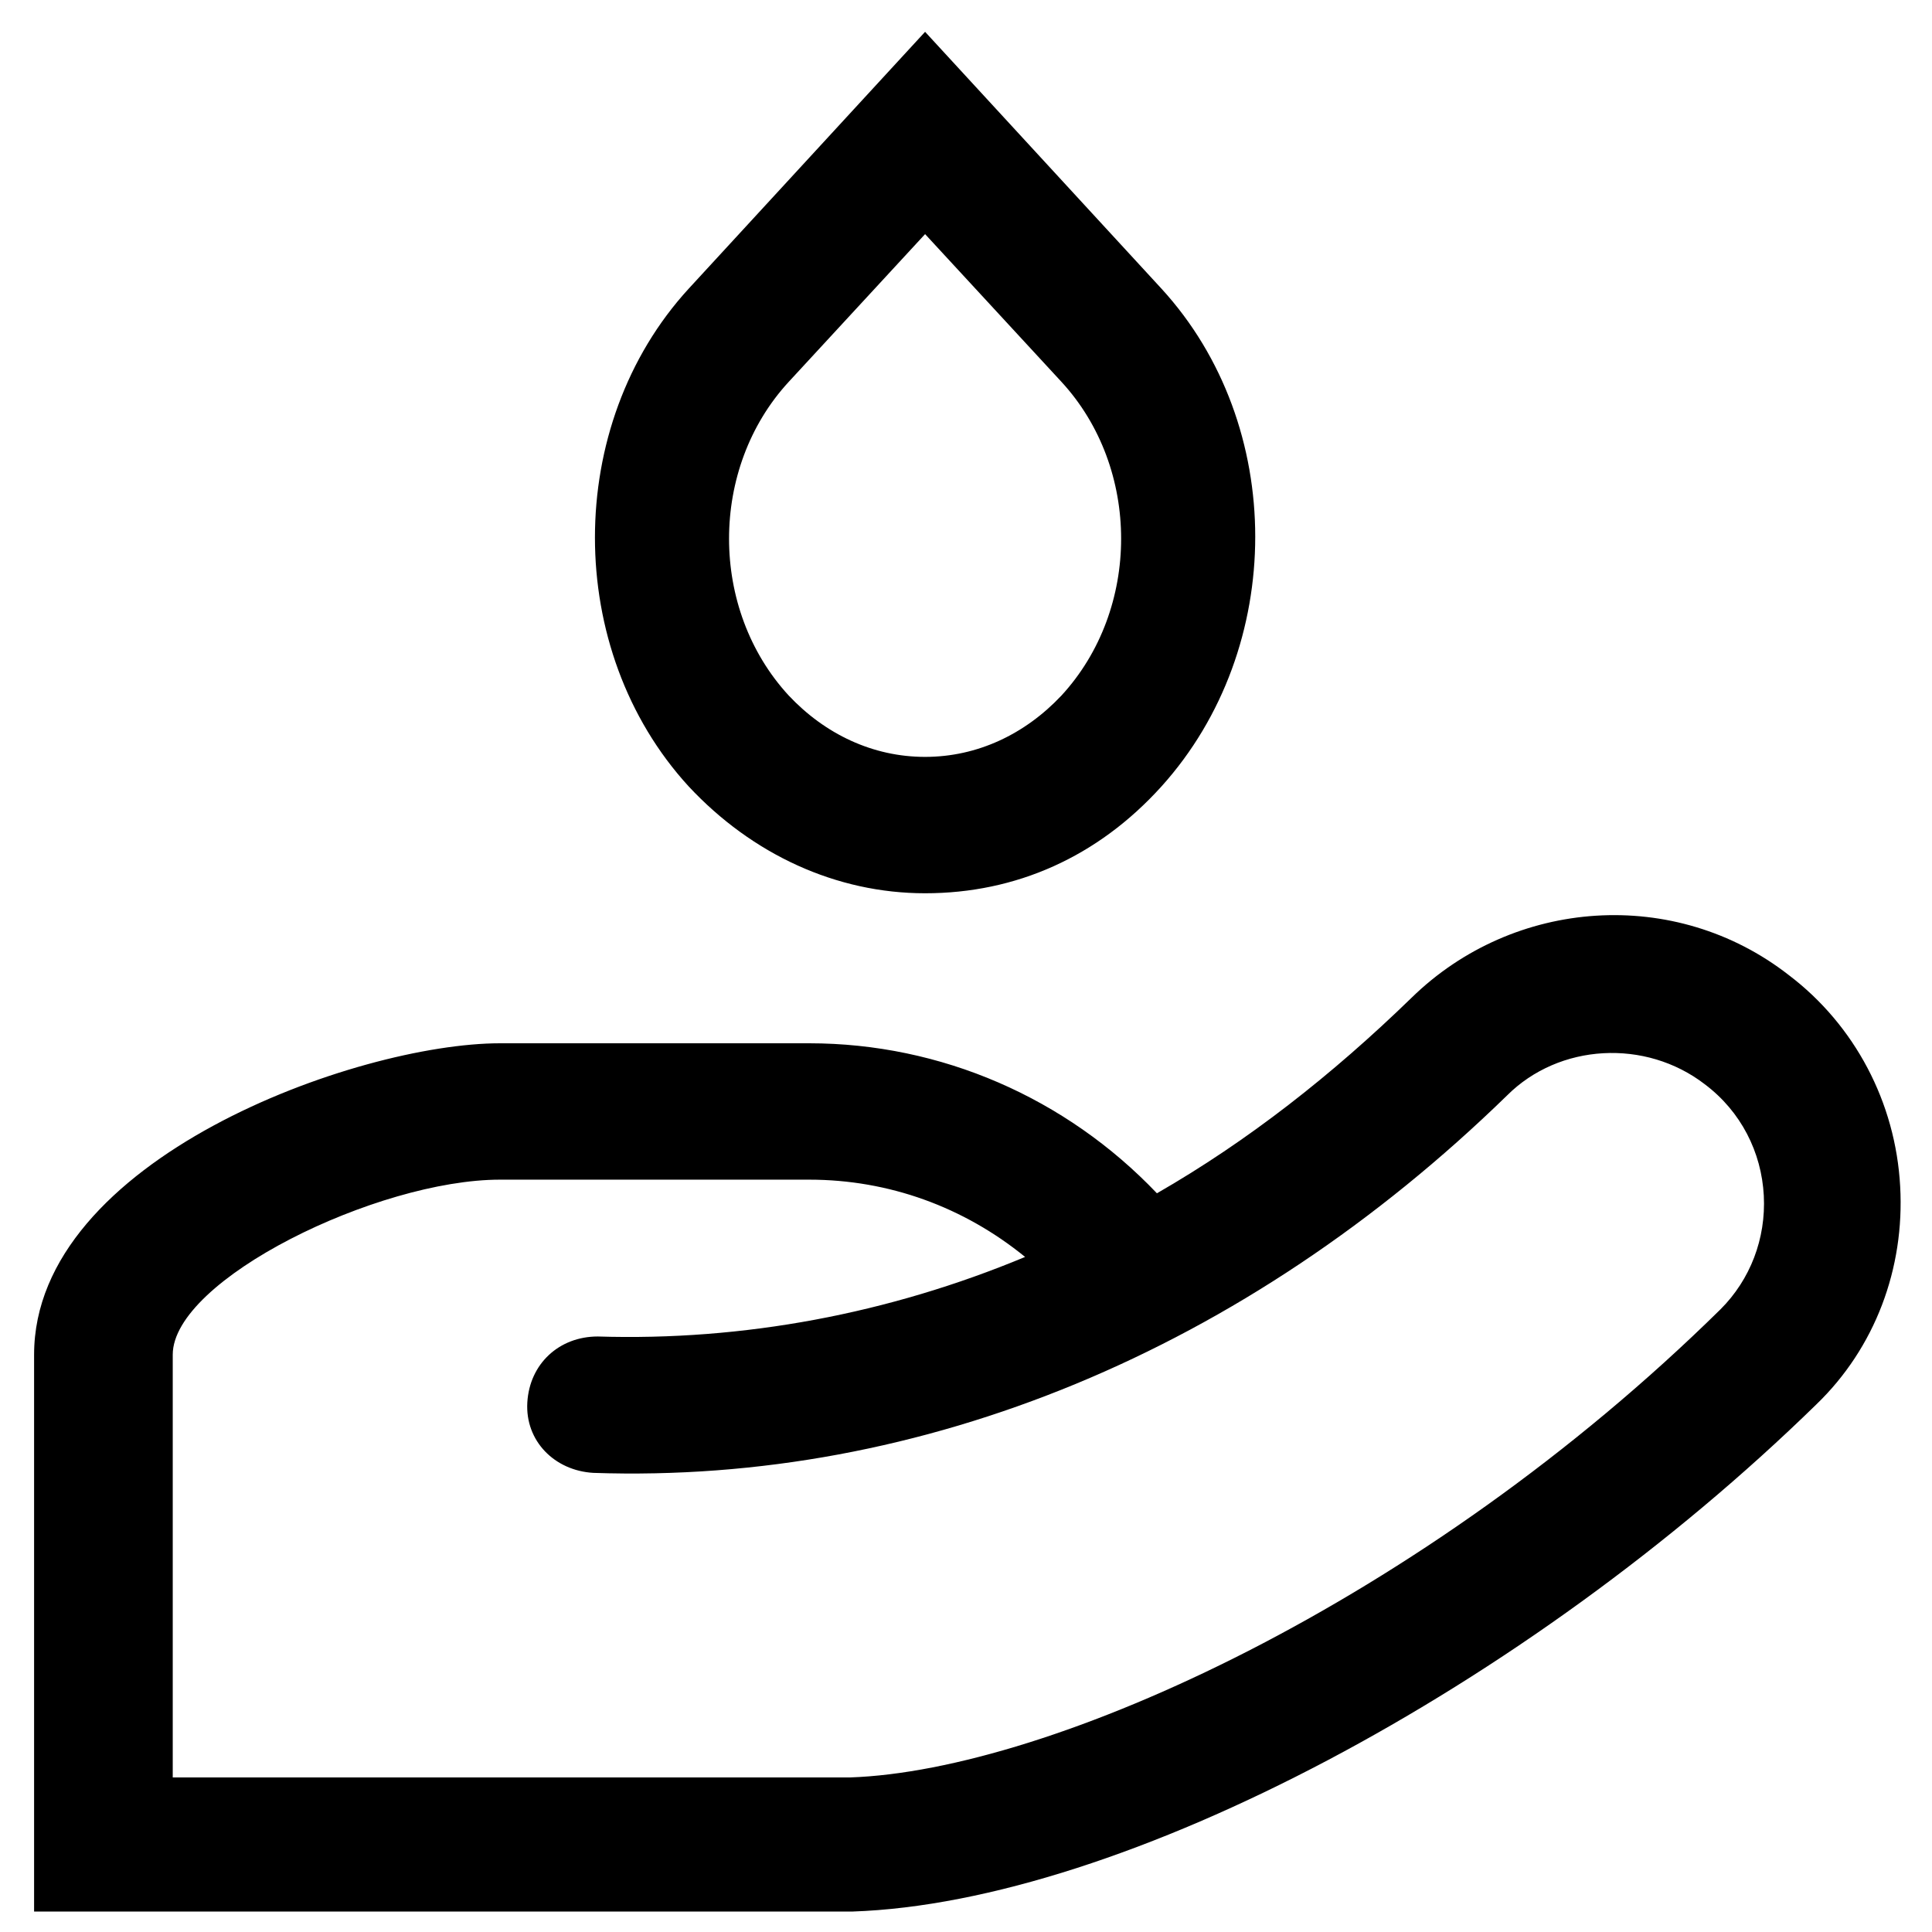 <?xml version="1.0" encoding="utf-8"?>
<!-- Generator: Adobe Illustrator 24.1.2, SVG Export Plug-In . SVG Version: 6.00 Build 0)  -->
<svg version="1.1" id="Layer_1" xmlns="http://www.w3.org/2000/svg" xmlns:xlink="http://www.w3.org/1999/xlink" x="0px" y="0px"
	 viewBox="0 0 85 85" style="enable-background:new 0 0 85 85;" xml:space="preserve">
<g>
	<path d="M40.7,39.3c-3.9,0-7.6-1.7-10.4-4.7c-5.5-6-5.5-15.9,0-21.9L40.7,1.4l10.4,11.3c5.5,6,5.5,15.8,0,21.9
		C48.3,37.7,44.7,39.3,40.7,39.3z M40.7,10.3l-6,6.5c-3.5,3.8-3.5,10,0,13.8c1.6,1.7,3.7,2.7,6,2.7s4.4-1,6-2.7
		c3.5-3.8,3.5-10,0-13.8L40.7,10.3z"/>
	<path d="M1.5,84.1V59.6C1.5,51,15.7,45.9,22,45.9h13.6c5.8,0,11.3,2.4,15.3,6.6c4-2.3,7.7-5.2,11.2-8.6c4.5-4.4,11.6-4.9,16.6-1
		c2.9,2.2,4.7,5.6,4.9,9.3c0.2,3.6-1.1,7.1-3.7,9.6C67.2,74.2,49.4,83.7,37.5,84.1l-0.1,0L1.5,84.1z M22,51.9
		c-5.4,0-14.4,4.4-14.4,7.7v18.6l29.8,0c8.8-0.3,25.2-7.7,38.3-20.6c1.3-1.3,2-3.1,1.9-5c-0.1-1.9-1-3.7-2.6-4.9
		c-2.6-2-6.4-1.8-8.7,0.5C54.8,59.4,40.6,65.3,26.1,64.8c-1.7-0.1-3-1.4-2.9-3.1c0.1-1.7,1.4-2.9,3.1-2.9c6.4,0.2,12.8-1,18.8-3.5
		c-2.7-2.2-6-3.4-9.5-3.4H22z"/>
</g>
</svg>
